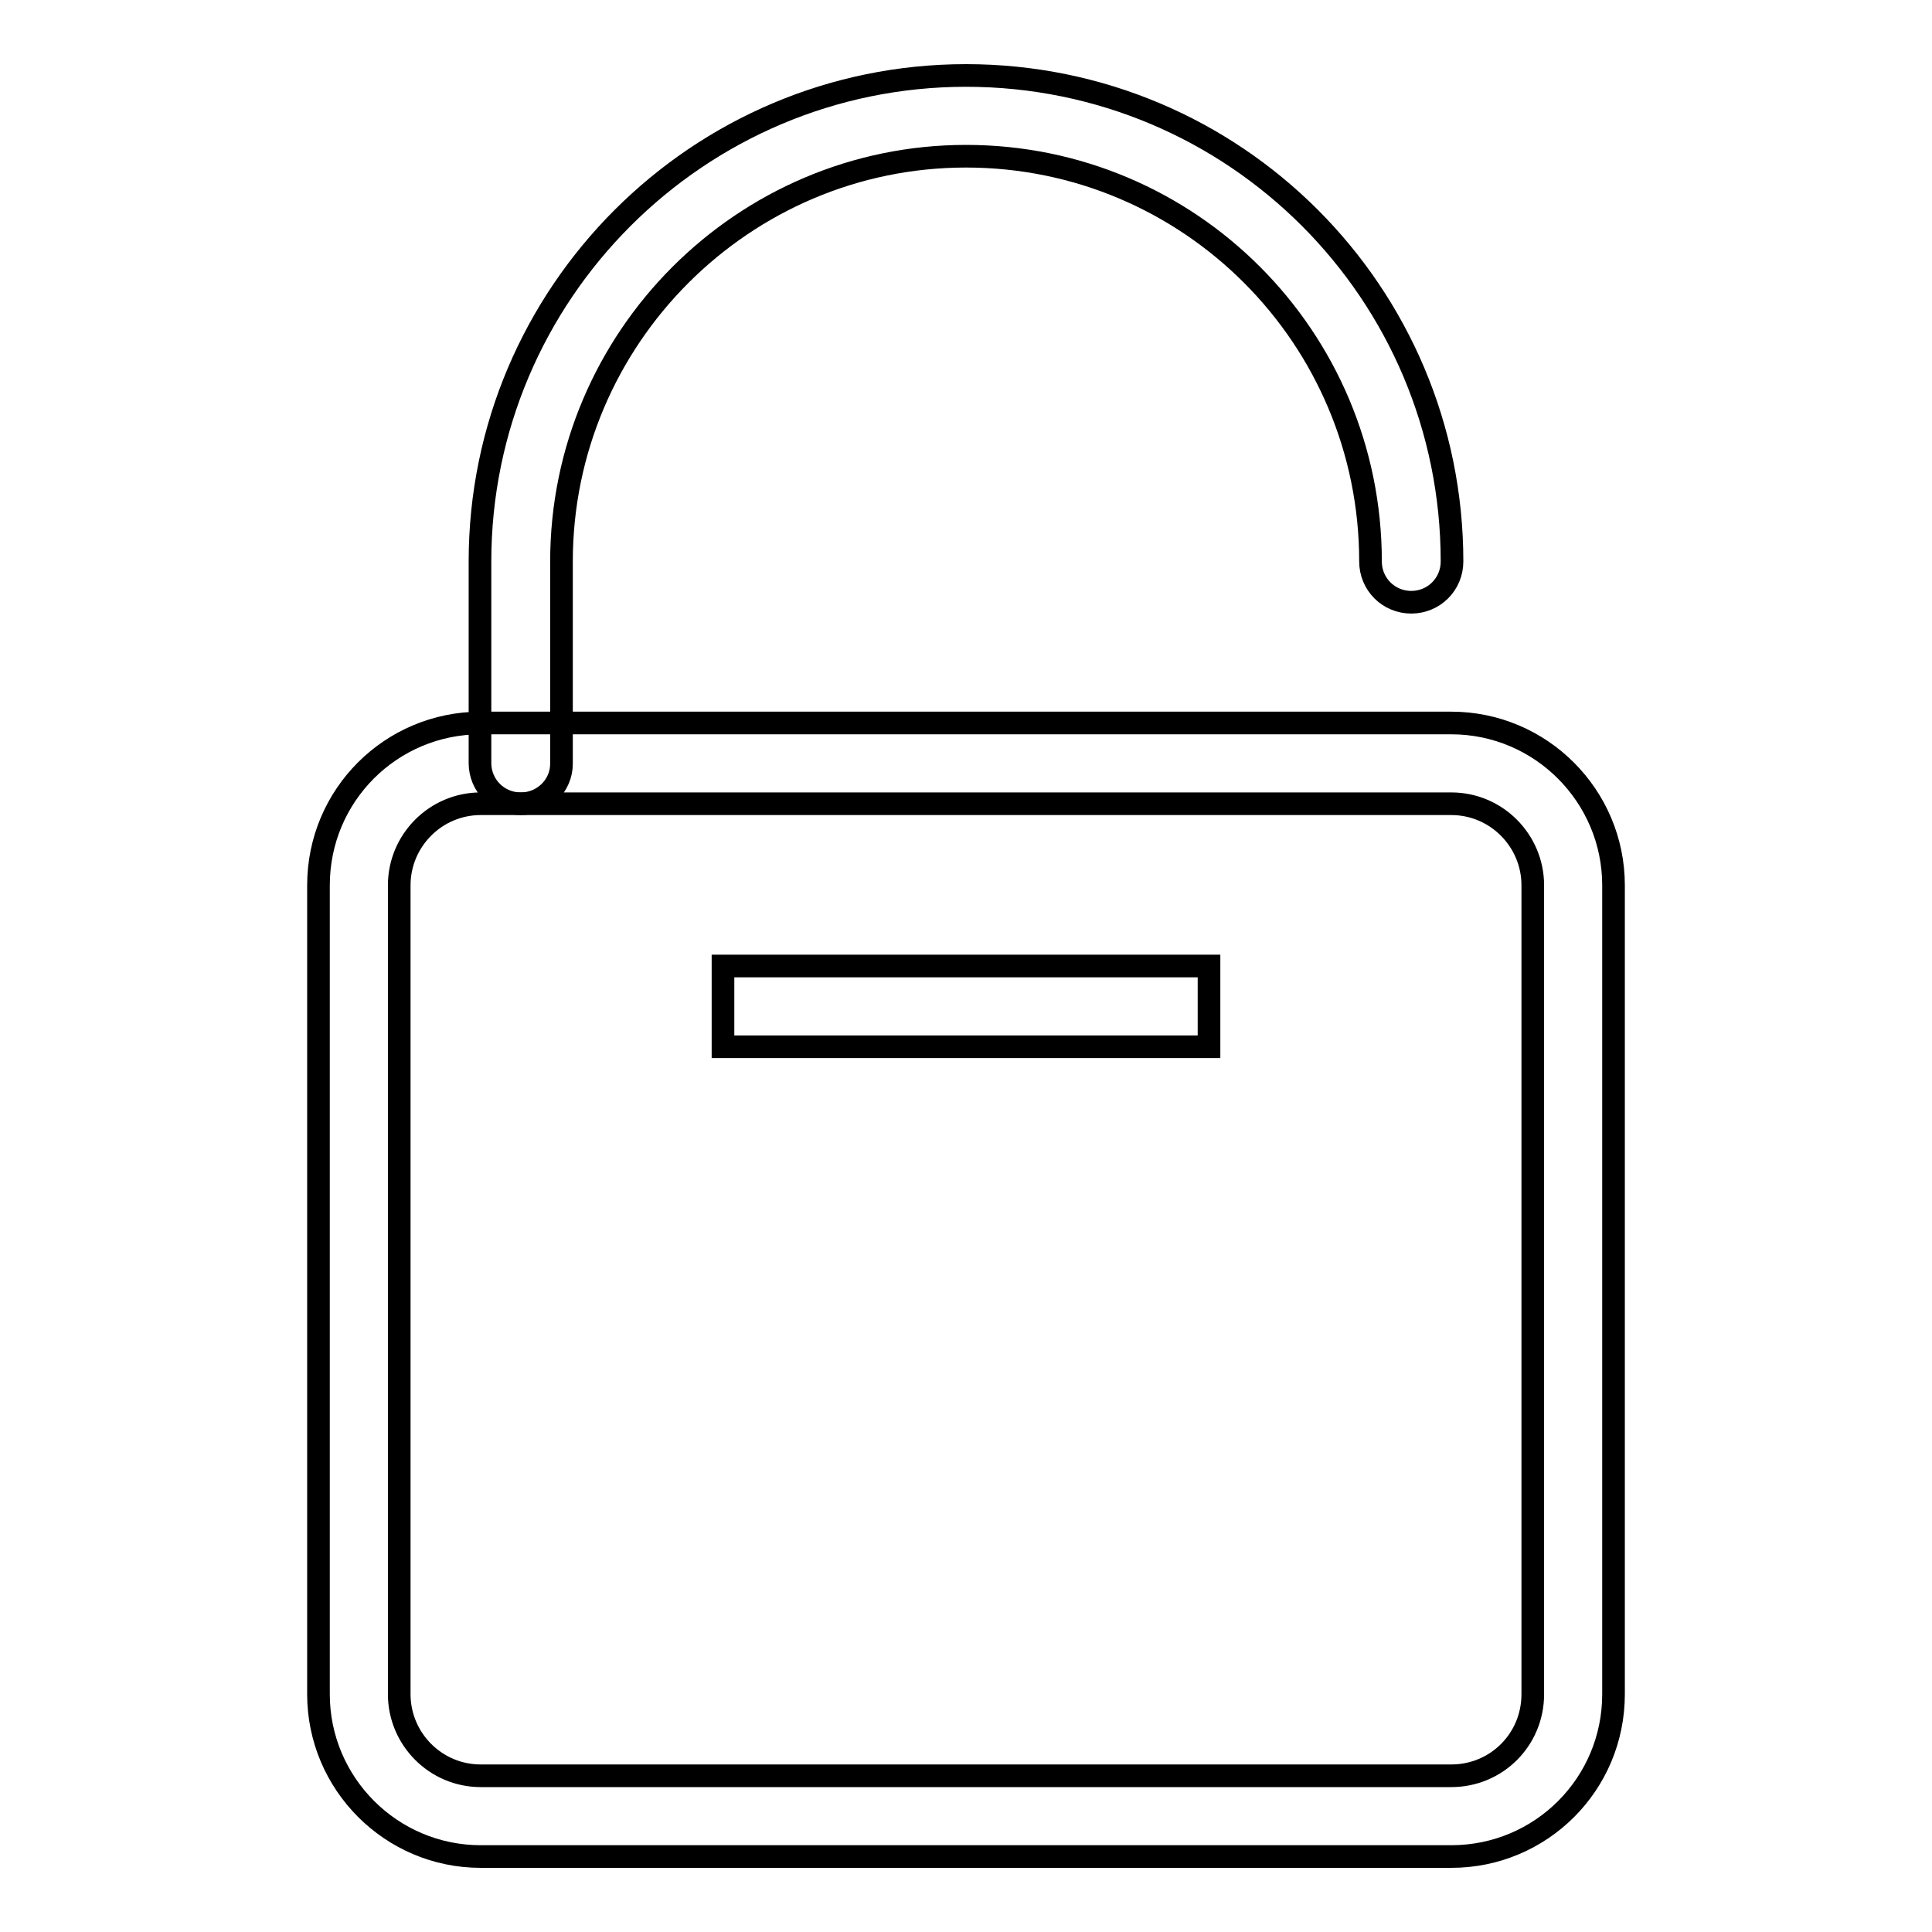 <?xml version="1.0" encoding="utf-8"?>
<!-- Svg Vector Icons : http://www.onlinewebfonts.com/icon -->
<!DOCTYPE svg PUBLIC "-//W3C//DTD SVG 1.1//EN" "http://www.w3.org/Graphics/SVG/1.1/DTD/svg11.dtd">
<svg version="1.1" xmlns="http://www.w3.org/2000/svg" xmlns:xlink="http://www.w3.org/1999/xlink" x="0px" y="0px" viewBox="0 0 256 256" enable-background="new 0 0 256 256" xml:space="preserve">
<g><g><path stroke-width="3" fill-opacity="0" stroke="#000000"  d="M52.9,117.3L52.9,117.3v107.2c0,5.9,4.8,10.8,10.8,10.8h128.6c6,0,10.8-4.8,10.8-10.8V117.3c0-5.9-4.8-10.8-10.8-10.8H63.7C57.7,106.5,52.9,111.4,52.9,117.3L52.9,117.3z M42.2,117.3L42.2,117.3c0-11.9,9.6-21.5,21.5-21.5h128.6c11.9,0,21.5,9.7,21.5,21.5v107.2c0,11.9-9.6,21.5-21.5,21.5H63.7c-11.9,0-21.5-9.7-21.5-21.5V117.3z"/><path stroke-width="3" fill-opacity="0" stroke="#000000"  d="M95.8,128h64.4v10.7H95.8V128z"/><path stroke-width="3" fill-opacity="0" stroke="#000000"  d="M74.4,101.2V74.4c0-29.6,24.1-53.7,53.6-53.7c29.6,0,53.6,24,53.6,53.7c0,3,2.4,5.4,5.4,5.4c3,0,5.4-2.4,5.4-5.4c0-35.6-28.8-64.4-64.4-64.4c-35.5,0-64.4,28.9-64.4,64.4v26.7c0,3,2.4,5.4,5.4,5.4C72,106.5,74.4,104.1,74.4,101.2L74.4,101.2z"/></g></g>
</svg>